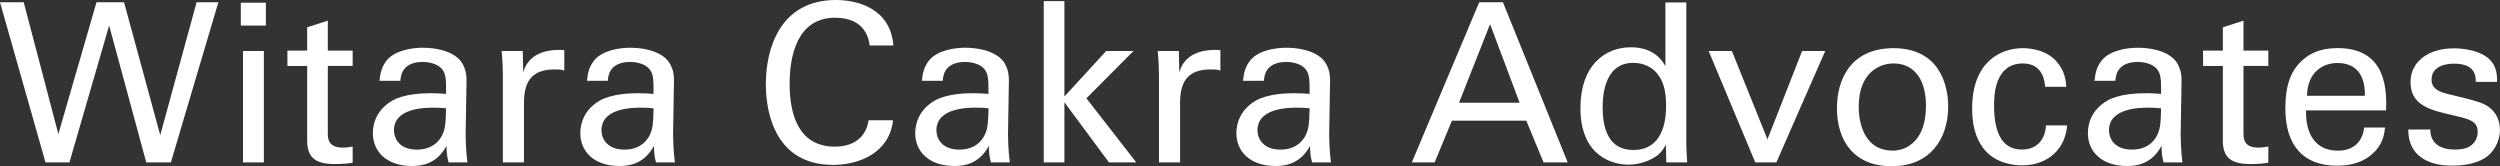 <?xml version="1.0" encoding="UTF-8"?><svg id="Layer_1" xmlns="http://www.w3.org/2000/svg" viewBox="0 0 334.18 22.22"><rect x="0" y="0" width="334.18" height="22.22" fill="#333333" stroke="none"/><defs><style>.cls-1{fill:#fff;stroke-width:0px;}</style></defs><path class="cls-1" d="M3.17.3l4.63,17.62L12.9.3h3.68l4.84,17.77L26.28.3h2.91l-6.35,21.41h-3.29L14.59,3.41l-5.31,18.3h-3.2L0,.3h3.17Z"/><path class="cls-1" d="M32.19.36h3.35v3.06h-3.35V.36ZM32.48,6.82h2.79v14.89h-2.79V6.82Z"/><path class="cls-1" d="M38.42,6.76h2.64v-3.11l2.76-.89v4h3.32v2.05h-3.32v8.93c0,.74,0,1.99,1.99,1.99.56,0,1.1-.09,1.33-.15v2.17c-.5.09-1.3.18-2.31.18-2.55,0-3.77-.74-3.77-3.17v-9.94h-2.64v-2.05Z"/><path class="cls-1" d="M59.96,21.71c-.21-.74-.27-1.45-.27-2.22-1.33,2.46-3.35,2.7-4.6,2.7-3.41,0-5.25-1.93-5.25-4.39,0-1.18.42-3.08,2.61-4.36,1.6-.89,3.97-.98,5.16-.98.71,0,1.16.03,2.02.09,0-1.84,0-2.64-.53-3.29-.56-.74-1.78-.98-2.58-.98-2.82,0-2.97,1.93-3,2.52h-2.79c.09-.77.18-1.81,1.04-2.82,1.13-1.25,3.23-1.6,4.8-1.6,2.17,0,4.48.68,5.28,2.19.48.89.51,1.6.51,2.28l-.12,7.12c0,.24.03,2.23.24,3.74h-2.52ZM58.03,14.39c-1.13,0-5.37,0-5.37,3.03,0,.95.59,2.58,3.09,2.58,1.42,0,2.49-.56,3.17-1.6.62-1.01.65-1.84.71-3.92-.5-.06-.92-.09-1.6-.09Z"/><path class="cls-1" d="M67.21,9.85c0-1.01-.06-2.05-.15-3.03h2.82l.06,2.88c.53-2.08,2.31-2.76,3.56-2.94.83-.12,1.45-.09,1.93-.06v2.73c-.15-.06-.33-.09-.53-.12-.21-.03-.48-.03-.8-.03-3.29,0-4.06,1.96-4.06,4.51v7.92h-2.82v-11.86Z"/><path class="cls-1" d="M87.69,21.71c-.21-.74-.27-1.45-.27-2.22-1.33,2.46-3.35,2.7-4.6,2.7-3.41,0-5.25-1.93-5.25-4.39,0-1.18.42-3.08,2.61-4.36,1.6-.89,3.97-.98,5.16-.98.71,0,1.16.03,2.02.09,0-1.84,0-2.64-.53-3.29-.56-.74-1.78-.98-2.58-.98-2.82,0-2.97,1.93-3,2.52h-2.79c.09-.77.18-1.81,1.04-2.82,1.13-1.25,3.23-1.6,4.8-1.6,2.17,0,4.48.68,5.28,2.19.48.89.51,1.6.51,2.28l-.12,7.12c0,.24.03,2.23.24,3.74h-2.52ZM85.77,14.39c-1.13,0-5.37,0-5.37,3.03,0,.95.59,2.58,3.09,2.58,1.42,0,2.49-.56,3.17-1.6.62-1.01.65-1.84.71-3.92-.5-.06-.92-.09-1.6-.09Z"/><path class="cls-1" d="M116.26,6.08c-.12-.74-.5-3.71-4.63-3.71-5.16,0-6.08,5.28-6.08,8.84,0,4.03,1.16,8.39,6.05,8.39,1.3,0,2.55-.32,3.47-1.27.77-.83.95-1.75,1.04-2.25h3.26c-.45,4.21-4.33,5.96-8.01,5.96-7.53,0-8.99-6.64-8.99-10.8,0-4.51,1.75-11.24,9.37-11.24,3.03,0,7.3,1.22,7.68,6.08h-3.18Z"/><path class="cls-1" d="M132.46,21.71c-.21-.74-.27-1.45-.27-2.22-1.33,2.46-3.35,2.7-4.6,2.7-3.41,0-5.25-1.93-5.25-4.39,0-1.18.42-3.08,2.61-4.36,1.6-.89,3.97-.98,5.16-.98.71,0,1.16.03,2.02.09,0-1.84,0-2.64-.53-3.29-.56-.74-1.78-.98-2.58-.98-2.82,0-2.97,1.93-3,2.52h-2.79c.09-.77.18-1.81,1.04-2.82,1.13-1.25,3.23-1.6,4.8-1.6,2.17,0,4.48.68,5.28,2.19.48.89.51,1.6.51,2.28l-.12,7.12c0,.24.03,2.23.24,3.74h-2.52ZM130.54,14.39c-1.13,0-5.37,0-5.37,3.03,0,.95.59,2.58,3.09,2.58,1.42,0,2.49-.56,3.17-1.6.62-1.01.65-1.84.71-3.92-.5-.06-.92-.09-1.6-.09Z"/><path class="cls-1" d="M139.52.15h2.76v12.75l5.58-6.08h3.65l-6.29,6.32,6.67,8.57h-3.65l-5.96-8.04v8.04h-2.76V.15Z"/><path class="cls-1" d="M154.91,9.85c0-1.01-.06-2.05-.15-3.03h2.82l.06,2.88c.53-2.08,2.31-2.76,3.56-2.94.83-.12,1.45-.09,1.93-.06v2.73c-.15-.06-.33-.09-.53-.12-.21-.03-.48-.03-.8-.03-3.29,0-4.06,1.96-4.06,4.51v7.92h-2.82v-11.86Z"/><path class="cls-1" d="M175.39,21.71c-.21-.74-.27-1.45-.27-2.22-1.33,2.46-3.35,2.7-4.6,2.7-3.41,0-5.25-1.93-5.25-4.39,0-1.18.42-3.08,2.61-4.36,1.6-.89,3.97-.98,5.16-.98.71,0,1.16.03,2.02.09,0-1.84,0-2.64-.53-3.29-.56-.74-1.78-.98-2.58-.98-2.82,0-2.97,1.93-3,2.52h-2.79c.09-.77.18-1.81,1.04-2.82,1.13-1.25,3.23-1.6,4.8-1.6,2.17,0,4.48.68,5.28,2.19.48.89.51,1.6.51,2.28l-.12,7.12c0,.24.03,2.23.24,3.74h-2.52ZM173.46,14.39c-1.13,0-5.37,0-5.37,3.03,0,.95.59,2.58,3.09,2.58,1.42,0,2.49-.56,3.17-1.6.62-1.01.65-1.84.71-3.92-.5-.06-.92-.09-1.6-.09Z"/><path class="cls-1" d="M197.73.3h3.17l8.66,21.41h-3.23l-2.31-5.58h-9.94l-2.31,5.58h-3.05L197.73.3ZM195.03,13.73h8.1l-3.95-10.5-4.15,10.5Z"/><path class="cls-1" d="M222.62.33h2.79v19.01c0,.33.06,1.6.12,2.37h-2.79l-.06-2.37c-.24.42-.56,1.04-1.33,1.57-1.22.83-2.67,1.1-3.68,1.1-1.99,0-6.41-1.04-6.41-7.56,0-5.67,3.23-8.13,6.73-8.13,3.2,0,4.27,1.9,4.63,2.52V.33ZM221.58,9.91c-.59-.77-1.69-1.51-3.26-1.51-4.09,0-4.09,4.95-4.09,5.96,0,2.64.68,5.69,4.09,5.69,4.39,0,4.39-4.83,4.39-5.99,0-2.17-.5-3.35-1.13-4.15Z"/><path class="cls-1" d="M228.39,6.82h3.12l4.75,11.81,4.63-11.81h3.09l-6.53,14.89h-2.82l-6.23-14.89Z"/><path class="cls-1" d="M253.12,6.44c5.96,0,7.3,4.69,7.3,7.8,0,4.36-2.46,7.98-7.54,7.98s-7.33-3.41-7.33-7.77c0-3.68,1.72-8.01,7.56-8.01ZM252.94,20.14c2.11,0,4.51-1.51,4.51-5.99,0-3.71-1.72-5.67-4.33-5.67-1.78,0-4.66,1.13-4.66,5.78,0,3.06,1.3,5.87,4.48,5.87Z"/><path class="cls-1" d="M273.38,11.6c-.06-.68-.27-3.12-2.97-3.12-3.86,0-3.86,4.48-3.86,5.61,0,3.05.74,5.9,3.71,5.9,2.37,0,3.17-1.78,3.23-3.23h2.82c-.18,2.91-2.34,5.34-6.02,5.34-1.01,0-3.32-.21-4.89-1.93-.89-1.04-1.78-2.61-1.78-5.69,0-6.2,3.8-8.04,6.76-8.04.98,0,3.2.21,4.57,1.84,1.1,1.27,1.19,2.49,1.25,3.32h-2.82Z"/><path class="cls-1" d="M289.21,21.71c-.21-.74-.27-1.45-.27-2.22-1.33,2.46-3.35,2.7-4.6,2.7-3.41,0-5.25-1.93-5.25-4.39,0-1.18.42-3.08,2.61-4.36,1.6-.89,3.97-.98,5.16-.98.71,0,1.16.03,2.02.09,0-1.84,0-2.64-.53-3.29-.56-.74-1.78-.98-2.58-.98-2.82,0-2.97,1.93-3,2.52h-2.79c.09-.77.18-1.81,1.04-2.82,1.13-1.25,3.23-1.6,4.8-1.6,2.17,0,4.48.68,5.28,2.19.48.89.51,1.6.51,2.28l-.12,7.12c0,.24.03,2.23.24,3.74h-2.52ZM287.28,14.39c-1.13,0-5.37,0-5.37,3.03,0,.95.59,2.58,3.09,2.58,1.42,0,2.49-.56,3.17-1.6.62-1.01.65-1.84.71-3.92-.5-.06-.92-.09-1.6-.09Z"/><path class="cls-1" d="M294.49,6.76h2.64v-3.11l2.76-.89v4h3.32v2.05h-3.32v8.93c0,.74,0,1.99,1.99,1.99.56,0,1.1-.09,1.33-.15v2.17c-.5.09-1.3.18-2.31.18-2.55,0-3.77-.74-3.77-3.17v-9.94h-2.64v-2.05Z"/><path class="cls-1" d="M308.25,14.77c-.06,3.09,1.22,5.37,4.27,5.37,1.81,0,3.26-.95,3.5-3.09h2.79c-.09.74-.21,1.96-1.28,3.11-.65.74-2.13,1.99-5.13,1.99-4.69,0-6.91-2.91-6.91-7.62,0-2.94.59-5.37,2.94-7,1.42-1.01,3.21-1.1,4.06-1.1,6.67,0,6.53,5.9,6.47,8.33h-10.71ZM316.12,12.81c.03-1.42-.24-4.39-3.68-4.39-1.81,0-4,1.1-4.06,4.39h7.74Z"/><path class="cls-1" d="M324.86,17.29c-.03,1.13.56,2.7,3.26,2.7,1.16,0,2.02-.21,2.61-.95.3-.38.47-.89.47-1.39,0-1.45-1.04-1.72-3.26-2.23-3.12-.71-5.72-1.33-5.72-4.45,0-2.73,2.37-4.51,5.81-4.51,1.87,0,4.48.53,5.37,2.31.39.83.39,1.54.39,2.17h-2.85c.09-2.25-1.87-2.43-2.88-2.43-.42,0-3.03,0-3.03,2.14,0,1.36,1.33,1.69,2.11,1.9,4.12.98,5.01,1.22,5.9,2.05.83.77,1.13,1.81,1.13,2.76,0,1.66-.92,3.09-2.02,3.77-1.3.8-2.88,1.01-4.42,1.01-3.03,0-5.84-1.24-5.81-4.83h2.94Z"/></svg>